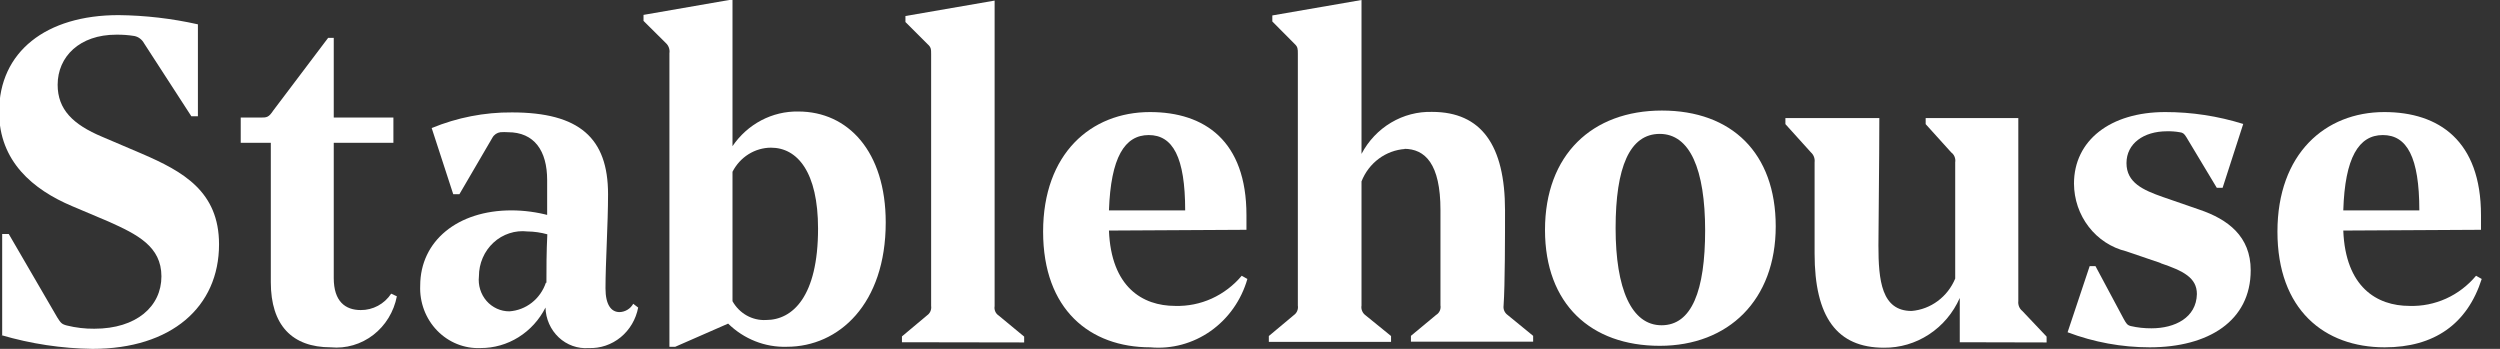<svg viewBox="0 0 86 12" fill="none"
    xmlns="http://www.w3.org/2000/svg" class="app-logo">
    <rect x="0" y="0" width="86" height="12" fill="#333333" stroke="none"/>
    <g clip-path="url(#clip0_3760_19416)">
        <path d="M0.075 11.528V8.049H0.301L1.97 10.919C2.089 11.107 2.121 11.152 2.303 11.198C2.611 11.274 2.927 11.311 3.244 11.308C4.699 11.308 5.553 10.537 5.553 9.507C5.553 8.476 4.718 8.062 3.733 7.621L2.478 7.09C1.142 6.526 -0.031 5.554 -0.031 3.85C-0.031 1.777 1.588 0.52 4.078 0.52C4.996 0.53 5.911 0.636 6.808 0.837V3.999H6.582L4.957 1.491C4.922 1.427 4.875 1.371 4.817 1.327C4.76 1.283 4.694 1.253 4.624 1.239C4.417 1.205 4.207 1.19 3.997 1.193C2.742 1.193 1.983 1.945 1.983 2.917C1.983 3.766 2.51 4.284 3.514 4.705L4.881 5.288C6.293 5.897 7.535 6.584 7.535 8.405C7.535 10.556 5.898 12.001 3.181 12.001C2.12 11.987 1.065 11.828 0.044 11.528" fill="#ffffff"></path>
        <path d="M11.481 1.303V4.044H13.533V4.912H11.481V9.564C11.481 10.367 11.876 10.666 12.41 10.666C12.616 10.668 12.819 10.617 13.002 10.519C13.184 10.421 13.341 10.277 13.457 10.102L13.652 10.193C13.55 10.723 13.262 11.196 12.842 11.521C12.423 11.845 11.902 11.997 11.381 11.948C10.044 11.948 9.316 11.184 9.316 9.707V4.912H8.281V4.044H8.953C9.178 4.044 9.241 4.044 9.404 3.797L11.287 1.303H11.481Z" fill="#ffffff"></path>
        <path d="M18.797 9.725C18.797 9.252 18.797 8.669 18.828 8.06C18.605 7.998 18.375 7.965 18.144 7.962C17.934 7.938 17.721 7.959 17.52 8.026C17.318 8.092 17.132 8.201 16.975 8.347C16.817 8.493 16.691 8.671 16.605 8.871C16.519 9.07 16.475 9.286 16.475 9.505C16.458 9.657 16.473 9.811 16.518 9.957C16.563 10.102 16.637 10.237 16.736 10.351C16.835 10.465 16.957 10.555 17.092 10.617C17.228 10.679 17.375 10.711 17.523 10.71C17.803 10.691 18.071 10.588 18.294 10.413C18.517 10.238 18.686 9.998 18.778 9.725H18.797ZM18.822 7.418C18.822 6.867 18.822 6.369 18.822 6.194C18.822 5.189 18.383 4.548 17.473 4.548C17.387 4.542 17.301 4.542 17.215 4.548C17.159 4.555 17.104 4.576 17.056 4.608C17.008 4.641 16.968 4.684 16.939 4.736L15.804 6.68H15.591L14.85 4.405C15.728 4.043 16.666 3.86 17.611 3.867C19.932 3.867 20.917 4.749 20.917 6.68C20.917 7.697 20.829 9.045 20.829 9.919C20.829 10.483 21.024 10.736 21.312 10.736C21.408 10.734 21.501 10.706 21.584 10.656C21.666 10.607 21.735 10.536 21.783 10.45L21.953 10.58C21.876 10.984 21.663 11.346 21.352 11.601C21.04 11.857 20.65 11.989 20.252 11.973C20.065 11.987 19.877 11.962 19.699 11.899C19.522 11.836 19.359 11.736 19.22 11.606C19.081 11.475 18.969 11.317 18.891 11.141C18.812 10.965 18.77 10.774 18.765 10.58C18.552 11.002 18.231 11.354 17.837 11.6C17.444 11.846 16.992 11.975 16.532 11.973C16.256 11.985 15.981 11.938 15.723 11.834C15.466 11.731 15.233 11.573 15.037 11.371C14.842 11.17 14.69 10.929 14.589 10.663C14.489 10.398 14.443 10.113 14.455 9.829C14.455 8.286 15.747 7.237 17.592 7.237C18.032 7.238 18.471 7.297 18.897 7.412" fill="#ffffff"></path>
        <path d="M25.198 5.942V10.361C25.314 10.568 25.483 10.739 25.687 10.853C25.891 10.967 26.121 11.021 26.353 11.008C27.263 11.008 28.141 10.205 28.141 7.866C28.141 5.922 27.432 5.08 26.522 5.08C26.25 5.081 25.982 5.159 25.749 5.305C25.516 5.451 25.326 5.66 25.198 5.909V5.942ZM23.028 1.834C23.038 1.77 23.032 1.704 23.011 1.643C22.99 1.582 22.955 1.527 22.908 1.484L22.137 0.719V0.512L25.198 -0.02V5.028C25.453 4.653 25.792 4.348 26.187 4.14C26.582 3.932 27.02 3.828 27.463 3.836C29.176 3.836 30.469 5.216 30.469 7.652C30.469 10.458 28.856 11.929 27.068 11.929C26.697 11.941 26.328 11.876 25.981 11.739C25.634 11.602 25.317 11.396 25.048 11.132L23.228 11.929H23.028V1.834Z" fill="#ffffff"></path>
        <path d="M31.027 11.773V11.572L31.893 10.847C31.944 10.812 31.983 10.763 32.008 10.706C32.032 10.648 32.04 10.585 32.031 10.523V1.866C32.031 1.691 32.031 1.626 31.906 1.516L31.147 0.758V0.551L34.215 0.02V10.529C34.204 10.591 34.211 10.655 34.236 10.713C34.26 10.771 34.301 10.819 34.353 10.853L35.231 11.579V11.78L31.027 11.773Z" fill="#ffffff"></path>
        <path d="M38.142 7.238H40.77C40.77 5.404 40.344 4.646 39.516 4.646C38.687 4.646 38.211 5.417 38.148 7.238H38.142ZM38.148 7.931C38.223 9.875 39.302 10.523 40.425 10.523C40.858 10.536 41.287 10.45 41.683 10.271C42.079 10.091 42.432 9.823 42.715 9.486L42.91 9.596C42.701 10.326 42.255 10.958 41.647 11.387C41.039 11.816 40.306 12.014 39.572 11.948C37.495 11.948 35.883 10.652 35.883 7.97C35.883 5.287 37.527 3.855 39.559 3.855C41.442 3.855 42.878 4.847 42.878 7.4V7.905L38.148 7.931Z" fill="#ffffff"></path>
        <path d="M48.335 5.125C48.009 5.147 47.695 5.263 47.43 5.46C47.165 5.657 46.959 5.927 46.836 6.24V10.51C46.825 10.572 46.832 10.636 46.856 10.694C46.879 10.753 46.918 10.803 46.967 10.84L47.852 11.559V11.76H43.648V11.559L44.508 10.84C44.559 10.805 44.6 10.755 44.624 10.696C44.649 10.637 44.656 10.573 44.646 10.51V1.853C44.646 1.678 44.646 1.613 44.527 1.503L43.768 0.739V0.531L46.836 0V5.294C47.072 4.845 47.424 4.473 47.853 4.218C48.281 3.963 48.769 3.835 49.264 3.849C50.958 3.849 51.773 4.996 51.773 7.238C51.773 8.054 51.773 9.829 51.723 10.516C51.715 10.577 51.724 10.639 51.748 10.695C51.773 10.751 51.812 10.799 51.861 10.834L52.74 11.553V11.754H48.536V11.553L49.402 10.834C49.457 10.801 49.501 10.752 49.528 10.693C49.555 10.634 49.563 10.568 49.552 10.503C49.552 10.108 49.552 8.164 49.552 7.225C49.552 5.637 49.025 5.119 48.298 5.119" fill="#ffffff"></path>
        <path d="M58.657 7.937C58.657 5.818 58.13 4.606 57.095 4.606C56.06 4.606 55.577 5.753 55.577 7.846C55.577 9.939 56.122 11.189 57.158 11.189C58.193 11.189 58.657 10.01 58.657 7.911V7.937ZM53.148 7.911C53.148 5.319 54.773 3.803 57.17 3.803C59.567 3.803 61.085 5.261 61.085 7.788C61.085 10.315 59.467 11.896 57.095 11.896C54.723 11.896 53.148 10.457 53.148 7.911Z" fill="#ffffff"></path>
        <path d="M67.416 11.773V10.25C67.188 10.766 66.82 11.202 66.356 11.505C65.893 11.809 65.355 11.967 64.806 11.961C63.194 11.961 62.422 10.911 62.422 8.721C62.422 7.827 62.422 6.278 62.422 5.585C62.43 5.522 62.423 5.457 62.401 5.397C62.379 5.337 62.343 5.284 62.296 5.242L61.418 4.27V4.062H64.649C64.649 5.462 64.618 7.879 64.618 8.443C64.618 9.648 64.725 10.697 65.76 10.697C66.084 10.67 66.395 10.551 66.659 10.355C66.923 10.159 67.131 9.892 67.259 9.583V5.585C67.27 5.52 67.262 5.454 67.238 5.393C67.214 5.332 67.173 5.28 67.121 5.242L66.243 4.27V4.062H69.43V10.354C69.422 10.419 69.431 10.485 69.455 10.545C69.479 10.605 69.518 10.658 69.568 10.697L70.403 11.579V11.78L67.416 11.773Z" fill="#ffffff"></path>
        <path d="M74.337 9.052L73.139 8.644C72.631 8.52 72.177 8.224 71.852 7.802C71.526 7.38 71.348 6.857 71.345 6.318C71.345 4.827 72.599 3.855 74.482 3.855C75.391 3.854 76.296 3.992 77.167 4.264L76.458 6.46H76.257L75.21 4.717C75.134 4.594 75.09 4.562 74.984 4.549C74.838 4.523 74.692 4.513 74.544 4.516C73.741 4.516 73.151 4.938 73.151 5.611C73.151 6.285 73.722 6.538 74.406 6.778L75.661 7.212C76.634 7.542 77.424 8.125 77.424 9.298C77.424 11.041 75.969 11.948 73.948 11.948C72.985 11.947 72.03 11.772 71.125 11.43L71.884 9.156H72.085L73.051 10.963C73.145 11.132 73.177 11.184 73.296 11.216C73.531 11.27 73.771 11.296 74.011 11.294C74.814 11.294 75.555 10.931 75.573 10.115C75.573 9.551 75.103 9.318 74.319 9.052" fill="#ffffff"></path>
        <path d="M80.602 7.238H83.225C83.225 5.404 82.798 4.646 81.97 4.646C81.142 4.646 80.665 5.417 80.609 7.238H80.602ZM80.609 7.931C80.684 9.875 81.763 10.523 82.886 10.523C83.319 10.537 83.749 10.451 84.145 10.272C84.541 10.093 84.893 9.824 85.176 9.486L85.371 9.596C84.875 11.151 83.733 11.948 82.033 11.948C79.956 11.948 78.344 10.652 78.344 7.97C78.344 5.287 79.988 3.855 82.02 3.855C83.903 3.855 85.346 4.847 85.346 7.4V7.905L80.609 7.931Z" fill="#ffffff"></path>
    </g>
    <defs>
        <clipPath id="clip0_3760_19416">
            <rect width="85.385" height="12" fill="white"></rect>
        </clipPath>
    </defs>
</svg>